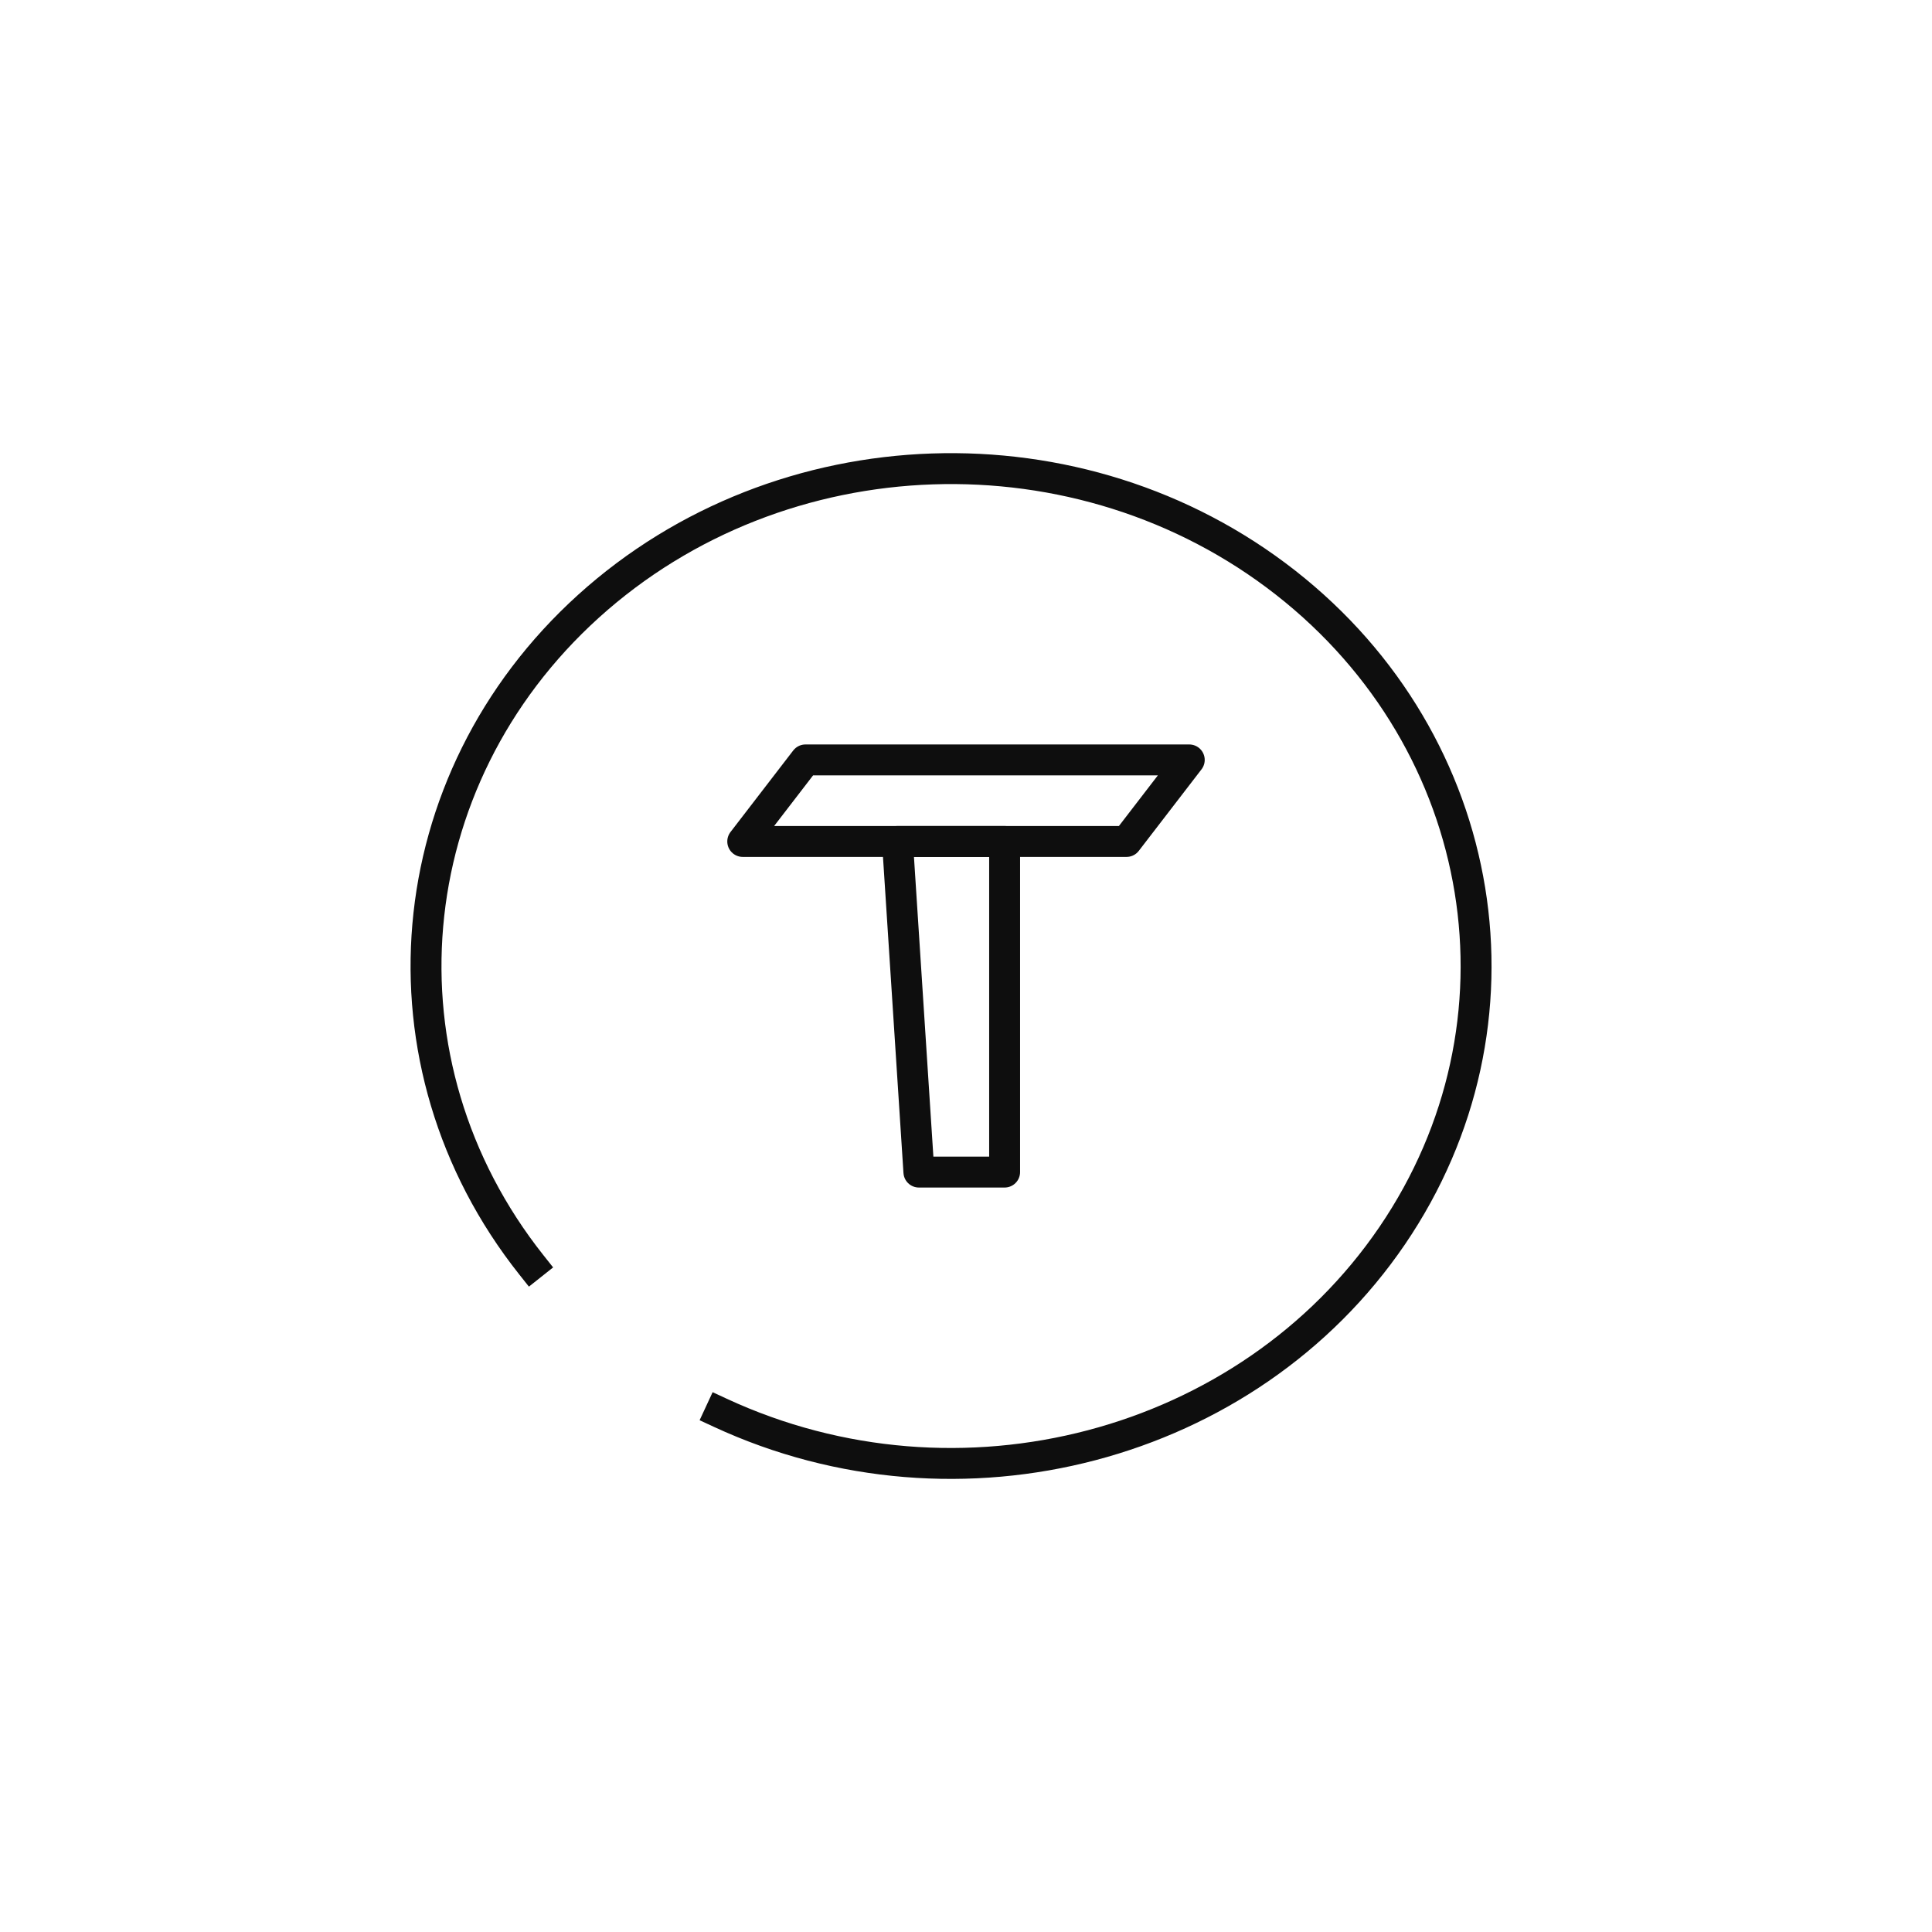 <svg version="1.1" viewBox="0.0 0.0 500.0 500.0" fill="none" stroke="none" stroke-linecap="square" stroke-miterlimit="10" xmlns:xlink="http://www.w3.org/1999/xlink" xmlns="http://www.w3.org/2000/svg"><clipPath id="g243a6c29a48_0_61.0"><path d="m0 0l500.0 0l0 500.0l-500.0 0l0 -500.0z" clip-rule="nonzero"/></clipPath><g clip-path="url(#g243a6c29a48_0_61.0)"><path fill="#000000" fill-opacity="0.0" d="m0 0l500.0 0l0 500.0l-500.0 0z" fill-rule="evenodd"/><path fill="#000000" fill-opacity="0.0" d="m192.22 217.769l16.235 -21.102l99.324 0l-16.235 21.102z" fill-rule="evenodd"/><path stroke="#0e0e0e" stroke-width="8.0" stroke-linejoin="round" stroke-linecap="butt" d="m192.22 217.769l16.235 -21.102l99.324 0l-16.235 21.102z" fill-rule="evenodd"/><path fill="#000000" fill-opacity="0.0" d="m237.809 303.333l-5.546 -85.562l27.732 0l0 85.562z" fill-rule="evenodd"/><path stroke="#0e0e0e" stroke-width="8.0" stroke-linejoin="round" stroke-linecap="butt" d="m237.809 303.333l-5.546 -85.562l27.732 0l0 85.562z" fill-rule="evenodd"/><path fill="#000000" fill-opacity="0.0" d="m137.528 327.359l0 0c-41.388 -52.15 -35.047 -125.388 14.759 -170.451c49.806 -45.062 127.323 -47.695 180.407 -6.126c53.084 41.568 64.944 114.189 27.603 169.012c-37.341 54.823 -112.072 74.508 -173.925 45.814l59.756 -115.607z" fill-rule="evenodd"/><path fill="#000000" fill-opacity="0.0" d="m137.528 327.359l0 0c-41.388 -52.15 -35.047 -125.388 14.759 -170.451c49.806 -45.062 127.323 -47.695 180.407 -6.126c53.084 41.568 64.944 114.189 27.603 169.012c-37.341 54.823 -112.072 74.508 -173.925 45.814" fill-rule="evenodd"/><path stroke="#0e0e0e" stroke-width="8.0" stroke-linejoin="round" stroke-linecap="butt" d="m137.528 327.359l0 0c-41.388 -52.15 -35.047 -125.388 14.759 -170.451c49.806 -45.062 127.323 -47.695 180.407 -6.126c53.084 41.568 64.944 114.189 27.603 169.012c-37.341 54.823 -112.072 74.508 -173.925 45.814" fill-rule="evenodd"/></g></svg>